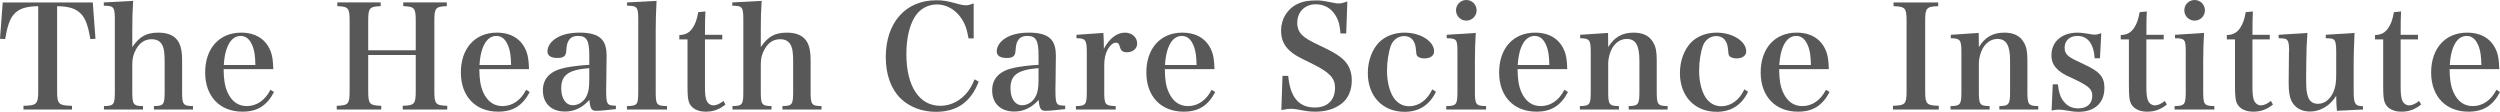 <?xml version="1.0" encoding="UTF-8"?>
<svg id="_レイヤー_2" data-name="レイヤー 2" xmlns="http://www.w3.org/2000/svg" width="523.854" height="23.429" viewBox="0 0 523.854 23.429">
  <g id="_レイヤー_1-2" data-name="レイヤー 1">
    <g>
      <path d="M11.969,19.049c0,2.76.3,3.06,3.12,3.12v.78H4.919v-.78c2.79-.06,3.09-.36,3.09-3.12V1.29c-2.67.06-4.08.54-5.129,1.74-.84.96-1.35,2.49-1.8,5.16l-1.08-.06L.57.51h18.869l.57,7.62-1.08.06c-.48-2.91-1.08-4.47-2.07-5.4-1.05-1.02-2.4-1.44-4.89-1.5v17.759Z" style="fill: #595858;"/>
      <path d="M27.72,9.87c1.5-2.22,2.97-3.03,5.459-3.03,2.16,0,3.57.69,4.32,2.1.45.87.66,1.98.66,3.69v6.6c0,2.7.21,2.97,2.28,3v.72h-8.189v-.72c2.04-.03,2.25-.3,2.25-3v-6.39c0-1.56-.12-2.61-.42-3.24-.42-.93-1.17-1.38-2.31-1.38-1.38,0-2.46.69-3.24,2.07-.57.99-.81,1.95-.81,3.18v5.76c0,2.67.21,2.97,2.25,3v.72h-8.189v-.72c2.07-.03,2.28-.3,2.28-3V4.11c0-2.64-.21-2.91-2.31-2.91v-.69l6.149-.33c-.15,2.31-.18,3.75-.18,6.15v3.54Z" style="fill: #595858;"/>
      <path d="M46.859,14.489c.03,2.22.24,3.51.78,4.77.87,1.98,2.25,2.97,4.08,2.97,2.07,0,3.84-1.23,4.95-3.42l.75.48c-1.5,2.85-3.51,4.11-6.6,4.11-4.77,0-7.83-3.21-7.83-8.22,0-5.04,2.97-8.34,7.53-8.34,3.06,0,5.22,1.38,6.21,3.96.33.9.48,1.8.54,3.69h-10.41ZM53.519,13.619c-.06-1.89-.18-2.82-.51-3.75-.57-1.59-1.41-2.34-2.58-2.34-1.29,0-2.28.9-2.91,2.64-.33.93-.51,1.89-.63,3.45h6.63Z" style="fill: #595858;"/>
      <path d="M77.158,19.049c0,2.76.24,3.03,2.73,3.12v.78h-9.33v-.78c2.46-.09,2.7-.36,2.7-3.12V4.379c0-2.7-.24-3-2.58-3.09v-.78h9.089v.78c-2.37.09-2.61.39-2.61,3.09v6.15h9.96v-6.15c0-2.7-.24-3-2.61-3.09v-.78h9.12v.78c-2.37.09-2.61.39-2.61,3.09v14.669c0,2.76.24,3.03,2.7,3.12v.78h-9.33v-.78c2.49-.09,2.73-.36,2.73-3.12v-7.529h-9.96v7.529Z" style="fill: #595858;"/>
      <path d="M100.438,14.489c.03,2.22.24,3.51.78,4.77.87,1.98,2.25,2.97,4.08,2.97,2.07,0,3.84-1.23,4.95-3.42l.75.48c-1.5,2.85-3.51,4.11-6.6,4.11-4.77,0-7.83-3.21-7.83-8.22,0-5.04,2.97-8.34,7.53-8.34,3.06,0,5.22,1.38,6.21,3.96.33.9.48,1.8.54,3.69h-10.41ZM107.098,13.619c-.06-1.89-.18-2.82-.51-3.75-.57-1.59-1.41-2.34-2.58-2.34-1.29,0-2.28.9-2.91,2.64-.33.93-.51,1.89-.63,3.45h6.63Z" style="fill: #595858;"/>
      <path d="M129.058,22.859c-1.77.21-3.36.36-4.14.36-.96,0-1.26-.45-1.41-2.28-1.56,1.68-3.18,2.43-5.129,2.43-2.85,0-4.62-1.71-4.62-4.41,0-2.58,1.59-4.17,4.8-4.8,1.47-.27,3.06-.48,4.92-.57v-1.95c0-3.18-.54-4.11-2.34-4.11-.96,0-1.59.3-2.01,1.02-.3.51-.39.99-.48,2.13-.06,1.08-.57,1.47-1.83,1.47-1.38,0-2.1-.48-2.1-1.38,0-1.05.69-2.07,1.86-2.79,1.26-.78,2.88-1.14,4.92-1.14,2.07,0,3.54.39,4.44,1.23.81.78,1.17,1.86,1.17,3.72l-.03,2.61-.03,2.61c-.03.84-.03,1.41-.03,1.62,0,3.3.12,3.48,2.04,3.51v.72ZM123.478,14.279c-4.35.33-5.88,1.44-5.88,4.23,0,2.13.96,3.54,2.43,3.54,1.2,0,2.34-.75,2.91-1.98.39-.78.54-1.77.54-3.479v-2.31Z" style="fill: #595858;"/>
      <path d="M131.369,22.229c2.19-.06,2.37-.27,2.37-3V4.11c0-2.64-.21-2.91-2.34-2.91v-.69l6.18-.33c-.12,2.22-.18,4.14-.18,6.15v12.899c0,2.73.18,2.94,2.37,3v.72h-8.399v-.72Z" style="fill: #595858;"/>
      <path d="M147.718,18.269c0,1.32.09,2.1.3,2.7.24.66.84,1.11,1.47,1.11s1.35-.33,2.1-.93l.42.75c-1.23,1.02-2.55,1.5-4.11,1.5-1.62,0-2.82-.6-3.39-1.65-.36-.75-.45-1.47-.45-4.14v-9.359h-1.709v-.9c1.32-.06,2.16-.51,2.85-1.59.54-.84.84-1.71,1.11-3.21l1.5-.15c-.06,1.229-.09,2.16-.09,4.89h3.63v.96h-3.63v10.02Z" style="fill: #595858;"/>
      <path d="M159.418,9.87c1.5-2.22,2.97-3.03,5.459-3.03,2.16,0,3.57.69,4.32,2.1.45.87.66,1.98.66,3.69v6.6c0,2.7.21,2.97,2.28,3v.72h-8.189v-.72c2.04-.03,2.25-.3,2.25-3v-6.39c0-1.56-.12-2.61-.42-3.24-.42-.93-1.17-1.38-2.31-1.38-1.38,0-2.46.69-3.24,2.07-.57.99-.81,1.95-.81,3.18v5.76c0,2.67.21,2.97,2.25,3v.72h-8.189v-.72c2.07-.03,2.28-.3,2.28-3V4.11c0-2.64-.21-2.91-2.31-2.91v-.69l6.149-.33c-.15,2.31-.18,3.75-.18,6.15v3.54Z" style="fill: #595858;"/>
      <path d="M202.947,8.04c-.33-1.95-.75-3.12-1.59-4.32-1.23-1.77-3.09-2.79-5.04-2.79-1.92,0-3.66.99-4.65,2.64-1.17,1.95-1.74,4.56-1.74,7.83,0,6.66,2.7,10.77,7.11,10.77,2.25,0,4.38-1.11,5.85-3.09.51-.69.87-1.35,1.32-2.46l.87.48c-1.62,4.26-4.53,6.33-9,6.33-2.88,0-5.55-1.02-7.38-2.82-2.01-1.98-3.09-5.01-3.09-8.64,0-7.229,4.14-11.91,10.56-11.91,1.56,0,2.22.12,4.98.87.42.12.81.18,1.26.18s.66-.06,1.62-.39v7.32h-1.08Z" style="fill: #595858;"/>
      <path d="M223.197,22.859c-1.77.21-3.36.36-4.14.36-.96,0-1.26-.45-1.41-2.28-1.56,1.68-3.18,2.43-5.129,2.43-2.85,0-4.62-1.71-4.62-4.41,0-2.58,1.59-4.17,4.8-4.8,1.47-.27,3.06-.48,4.92-.57v-1.95c0-3.18-.54-4.11-2.34-4.11-.96,0-1.59.3-2.01,1.02-.3.51-.39.99-.479,2.13-.06,1.08-.57,1.47-1.83,1.47-1.38,0-2.1-.48-2.1-1.38,0-1.05.69-2.07,1.86-2.79,1.26-.78,2.88-1.14,4.92-1.14,2.07,0,3.54.39,4.44,1.23.81.78,1.17,1.86,1.17,3.72l-.03,2.61-.03,2.61c-.03.84-.03,1.41-.03,1.62,0,3.3.12,3.48,2.04,3.51v.72ZM217.617,14.279c-4.35.33-5.88,1.44-5.88,4.23,0,2.13.96,3.54,2.43,3.54,1.2,0,2.34-.75,2.91-1.98.39-.78.54-1.77.54-3.479v-2.31Z" style="fill: #595858;"/>
      <path d="M231.207,6.899c.06,1.14.09,1.83.09,2.43v.9c1.2-2.22,2.73-3.39,4.44-3.39,1.47,0,2.55.99,2.55,2.28,0,1.08-.9,1.83-2.16,1.83-.81,0-1.2-.27-1.41-.96-.24-.84-.39-1.05-.87-1.05h-.06c-.57.03-1.17.54-1.68,1.41-.48.9-.72,1.92-.72,3.33v5.55c0,2.7.18,2.91,2.4,3v.72h-8.339v-.72c2.07-.03,2.28-.33,2.28-3v-8.31c0-2.55-.27-2.91-2.16-2.91v-.72l5.64-.39Z" style="fill: #595858;"/>
      <path d="M244.077,14.489c.03,2.22.24,3.51.78,4.77.87,1.98,2.25,2.97,4.08,2.97,2.07,0,3.84-1.23,4.95-3.42l.75.48c-1.5,2.85-3.51,4.11-6.6,4.11-4.77,0-7.83-3.21-7.83-8.22,0-5.04,2.97-8.34,7.53-8.34,3.06,0,5.22,1.38,6.21,3.96.33.9.48,1.8.54,3.69h-10.409ZM250.736,13.619c-.06-1.89-.18-2.82-.51-3.75-.57-1.59-1.41-2.34-2.58-2.34-1.29,0-2.28.9-2.91,2.64-.33.93-.51,1.89-.63,3.45h6.63Z" style="fill: #595858;"/>
      <path d="M268.736,15.899h1.2c.42,4.5,2.22,6.63,5.58,6.63,2.64,0,4.23-1.56,4.23-4.14,0-2.04-1.17-3.27-4.92-5.1-2.55-1.23-3.24-1.62-3.93-2.13-1.71-1.26-2.46-2.7-2.46-4.77,0-2.46,1.35-4.59,3.54-5.61,1.02-.48,2.22-.69,3.84-.69.99,0,1.41.06,3.66.51.42.09.75.12,1.05.12.48,0,.9-.09,1.8-.42l-.24,6.72h-1.2c-.12-1.71-.39-2.73-1.02-3.75-.9-1.53-2.37-2.37-4.14-2.37-2.31,0-3.9,1.59-3.9,3.9,0,.99.33,1.86.99,2.52.75.72,1.5,1.17,3.9,2.31,2.669,1.23,3.959,2.04,4.979,3.06,1.02,1.05,1.56,2.43,1.56,4.169,0,2.04-.75,3.78-2.1,4.83-1.41,1.11-3.3,1.71-5.49,1.71-1.2,0-1.92-.09-4.05-.51-.36-.06-.75-.09-1.14-.09-.51,0-.9.06-1.979.27l.24-7.17Z" style="fill: #595858;"/>
      <path d="M300.896,19.229c-1.35,2.79-3.57,4.2-6.57,4.2-4.62,0-7.71-3.27-7.71-8.1,0-2.58.87-4.92,2.37-6.479,1.32-1.29,3.18-2.01,5.34-2.01,3.33,0,6.18,1.8,6.18,3.93,0,.9-.81,1.47-2.04,1.47-.69,0-1.26-.21-1.53-.54q-.18-.24-.24-1.32c-.12-1.8-.99-2.82-2.46-2.82-1.23,0-2.28.75-2.76,1.92-.51,1.32-.84,3.45-.84,5.31,0,1.95.36,3.72,1.05,5.1.78,1.53,2.04,2.37,3.57,2.37,2.07,0,3.84-1.32,4.86-3.54l.78.51Z" style="fill: #595858;"/>
      <path d="M309.235,6.899c-.12,1.8-.18,3.9-.18,5.82v6.51c0,2.67.21,2.97,2.34,3v.72h-8.34v-.72c2.13-.03,2.34-.33,2.34-3v-8.31c0-2.67-.15-2.88-2.25-2.91v-.72l6.089-.39ZM307.255,0c1.2,0,2.16.96,2.16,2.16s-.96,2.16-2.16,2.16-2.16-.96-2.16-2.16.96-2.16,2.16-2.16Z" style="fill: #595858;"/>
      <path d="M317.996,14.489c.03,2.22.24,3.51.78,4.77.87,1.98,2.25,2.97,4.08,2.97,2.07,0,3.84-1.23,4.95-3.42l.75.48c-1.5,2.85-3.51,4.11-6.6,4.11-4.77,0-7.83-3.21-7.83-8.22,0-5.04,2.97-8.34,7.53-8.34,3.06,0,5.22,1.38,6.21,3.96.33.9.48,1.8.54,3.69h-10.409ZM324.655,13.619c-.06-1.89-.18-2.82-.51-3.75-.57-1.59-1.41-2.34-2.58-2.34-1.29,0-2.28.9-2.91,2.64-.33.93-.51,1.89-.63,3.45h6.63Z" style="fill: #595858;"/>
      <path d="M336.985,9.87c1.29-2.1,2.94-3.03,5.34-3.03,1.95,0,3.3.66,4.08,2.04.54.9.75,1.89.75,3.69v6.66c0,2.67.21,2.97,2.28,3v.72h-8.16v-.72c2.01-.03,2.25-.36,2.25-3v-6.479c0-3.24-.78-4.59-2.64-4.59-1.26,0-2.34.69-3.09,1.979-.48.87-.81,2.1-.81,3.09v6c0,2.7.21,2.97,2.25,3v.72h-8.19v-.72c2.07-.03,2.28-.33,2.28-3v-8.31c0-2.55-.24-2.88-2.22-2.91v-.72l5.85-.39.03,2.97Z" style="fill: #595858;"/>
      <path d="M366.294,19.229c-1.35,2.79-3.57,4.2-6.569,4.2-4.62,0-7.71-3.27-7.71-8.1,0-2.58.87-4.92,2.37-6.479,1.32-1.29,3.18-2.01,5.34-2.01,3.33,0,6.18,1.8,6.18,3.93,0,.9-.81,1.47-2.04,1.47-.69,0-1.26-.21-1.53-.54q-.18-.24-.24-1.32c-.12-1.8-.99-2.82-2.46-2.82-1.23,0-2.28.75-2.76,1.92-.51,1.32-.84,3.45-.84,5.31,0,1.95.36,3.72,1.05,5.1.78,1.53,2.04,2.37,3.57,2.37,2.07,0,3.84-1.32,4.86-3.54l.78.51Z" style="fill: #595858;"/>
      <path d="M372.805,14.489c.03,2.22.24,3.51.78,4.77.87,1.98,2.25,2.97,4.08,2.97,2.07,0,3.84-1.23,4.95-3.42l.75.48c-1.5,2.85-3.51,4.11-6.6,4.11-4.77,0-7.83-3.21-7.83-8.22,0-5.04,2.97-8.34,7.53-8.34,3.06,0,5.22,1.38,6.21,3.96.33.9.48,1.8.54,3.69h-10.409ZM379.465,13.619c-.06-1.89-.18-2.82-.51-3.75-.57-1.59-1.41-2.34-2.58-2.34-1.29,0-2.28.9-2.91,2.64-.33.93-.51,1.89-.63,3.45h6.63Z" style="fill: #595858;"/>
      <path d="M396.654,22.169c2.61-.09,2.85-.36,2.85-3.12V4.41c0-2.73-.24-3.03-2.73-3.12v-.78h9.36v.78c-2.49.09-2.73.39-2.73,3.12v14.639c0,2.76.27,3.03,2.85,3.12v.78h-9.6v-.78Z" style="fill: #595858;"/>
      <path d="M414.654,9.87c1.29-2.1,2.94-3.03,5.34-3.03,1.95,0,3.3.66,4.08,2.04.54.9.75,1.89.75,3.69v6.66c0,2.67.21,2.97,2.28,3v.72h-8.16v-.72c2.01-.03,2.25-.36,2.25-3v-6.479c0-3.24-.78-4.59-2.64-4.59-1.26,0-2.34.69-3.09,1.979-.48.87-.81,2.1-.81,3.09v6c0,2.7.21,2.97,2.25,3v.72h-8.19v-.72c2.07-.03,2.28-.33,2.28-3v-8.31c0-2.55-.24-2.88-2.22-2.91v-.72l5.85-.39.03,2.97Z" style="fill: #595858;"/>
      <path d="M430.134,17.669h1.08c.18,1.56.42,2.37.9,3.15.84,1.29,1.89,1.89,3.36,1.89,1.83,0,2.94-.96,2.94-2.61,0-1.47-.78-2.13-4.26-3.75-1.77-.78-2.52-1.26-3.24-2.04-.72-.75-1.05-1.62-1.05-2.7,0-2.91,2.16-4.77,5.55-4.77.48,0,1.26.09,2.13.24.84.15.99.18,1.32.18.42,0,.75-.06,1.44-.3l-.27,5.25h-1.11c-.21-3.06-1.47-4.68-3.63-4.68-1.62,0-2.67.99-2.67,2.49,0,.78.27,1.32.93,1.83q.66.51,3.36,1.74c3.06,1.41,4.05,2.58,4.05,4.83,0,3.12-2.01,5.01-5.4,5.01-.87,0-1.29-.06-3.06-.36-.36-.06-.72-.09-1.08-.09-.45,0-.54,0-1.53.18l.24-5.49Z" style="fill: #595858;"/>
      <path d="M449.754,18.269c0,1.32.09,2.1.3,2.7.24.66.84,1.11,1.47,1.11s1.35-.33,2.1-.93l.42.75c-1.23,1.02-2.55,1.5-4.11,1.5-1.62,0-2.82-.6-3.39-1.65-.36-.75-.45-1.47-.45-4.14v-9.359h-1.709v-.9c1.32-.06,2.16-.51,2.85-1.59.54-.84.84-1.71,1.11-3.21l1.5-.15c-.06,1.229-.09,2.16-.09,4.89h3.63v.96h-3.63v10.02Z" style="fill: #595858;"/>
      <path d="M461.843,6.899c-.12,1.8-.18,3.9-.18,5.82v6.51c0,2.67.21,2.97,2.34,3v.72h-8.34v-.72c2.13-.03,2.34-.33,2.34-3v-8.31c0-2.67-.15-2.88-2.25-2.91v-.72l6.089-.39ZM459.864,0c1.2,0,2.16.96,2.16,2.16s-.96,2.16-2.16,2.16-2.16-.96-2.16-2.16.96-2.16,2.16-2.16Z" style="fill: #595858;"/>
      <path d="M471.983,18.269c0,1.32.09,2.1.3,2.7.24.66.84,1.11,1.47,1.11s1.35-.33,2.1-.93l.42.75c-1.23,1.02-2.55,1.5-4.11,1.5-1.62,0-2.82-.6-3.39-1.65-.36-.75-.45-1.47-.45-4.14v-9.359h-1.709v-.9c1.32-.06,2.16-.51,2.85-1.59.54-.84.84-1.71,1.11-3.21l1.5-.15c-.06,1.229-.09,2.16-.09,4.89h3.63v.96h-3.63v10.02Z" style="fill: #595858;"/>
      <path d="M489.683,23.219c-.09-.78-.15-1.92-.15-3.15-1.26,2.07-3.3,3.3-5.52,3.3-1.77,0-3.18-.81-3.87-2.25-.39-.84-.57-1.89-.57-3.72v-.42l.06-6.06c0-.09.03-.15.03-.24,0-1.2-.09-1.86-.33-2.19-.27-.36-.51-.45-1.86-.48v-.72l6.03-.39c-.15,2.16-.21,3.3-.24,5.97l-.03,3.18v.57c0,2.04.09,2.79.39,3.66.33.99,1.05,1.47,2.1,1.47,1.38,0,2.52-.9,3.24-2.52.42-.99.57-1.95.57-3.57v-4.74c0-1.65-.12-2.25-.45-2.58-.3-.24-.48-.3-1.74-.33v-.72l6.03-.39q-.18,4.11-.18,6v6.24c0,2.61.3,3.09,1.95,3.12v.69l-5.46.27Z" style="fill: #595858;"/>
      <path d="M503.034,18.269c0,1.32.09,2.1.3,2.7.24.66.84,1.11,1.47,1.11s1.35-.33,2.1-.93l.42.75c-1.23,1.02-2.55,1.5-4.11,1.5-1.62,0-2.82-.6-3.39-1.65-.36-.75-.45-1.47-.45-4.14v-9.359h-1.71v-.9c1.32-.06,2.16-.51,2.85-1.59.54-.84.84-1.71,1.11-3.21l1.5-.15c-.06,1.229-.09,2.16-.09,4.89h3.63v.96h-3.63v10.02Z" style="fill: #595858;"/>
      <path d="M513.294,14.489c.03,2.22.24,3.51.78,4.77.87,1.98,2.25,2.97,4.08,2.97,2.07,0,3.84-1.23,4.95-3.42l.75.48c-1.5,2.85-3.51,4.11-6.6,4.11-4.77,0-7.83-3.21-7.83-8.22,0-5.04,2.97-8.34,7.53-8.34,3.06,0,5.22,1.38,6.21,3.96.33.9.48,1.8.54,3.69h-10.41ZM519.954,13.619c-.06-1.89-.18-2.82-.51-3.75-.57-1.59-1.41-2.34-2.58-2.34-1.29,0-2.28.9-2.91,2.64-.33.93-.51,1.89-.63,3.45h6.63Z" style="fill: #595858;"/>
    </g>
  </g>
</svg>